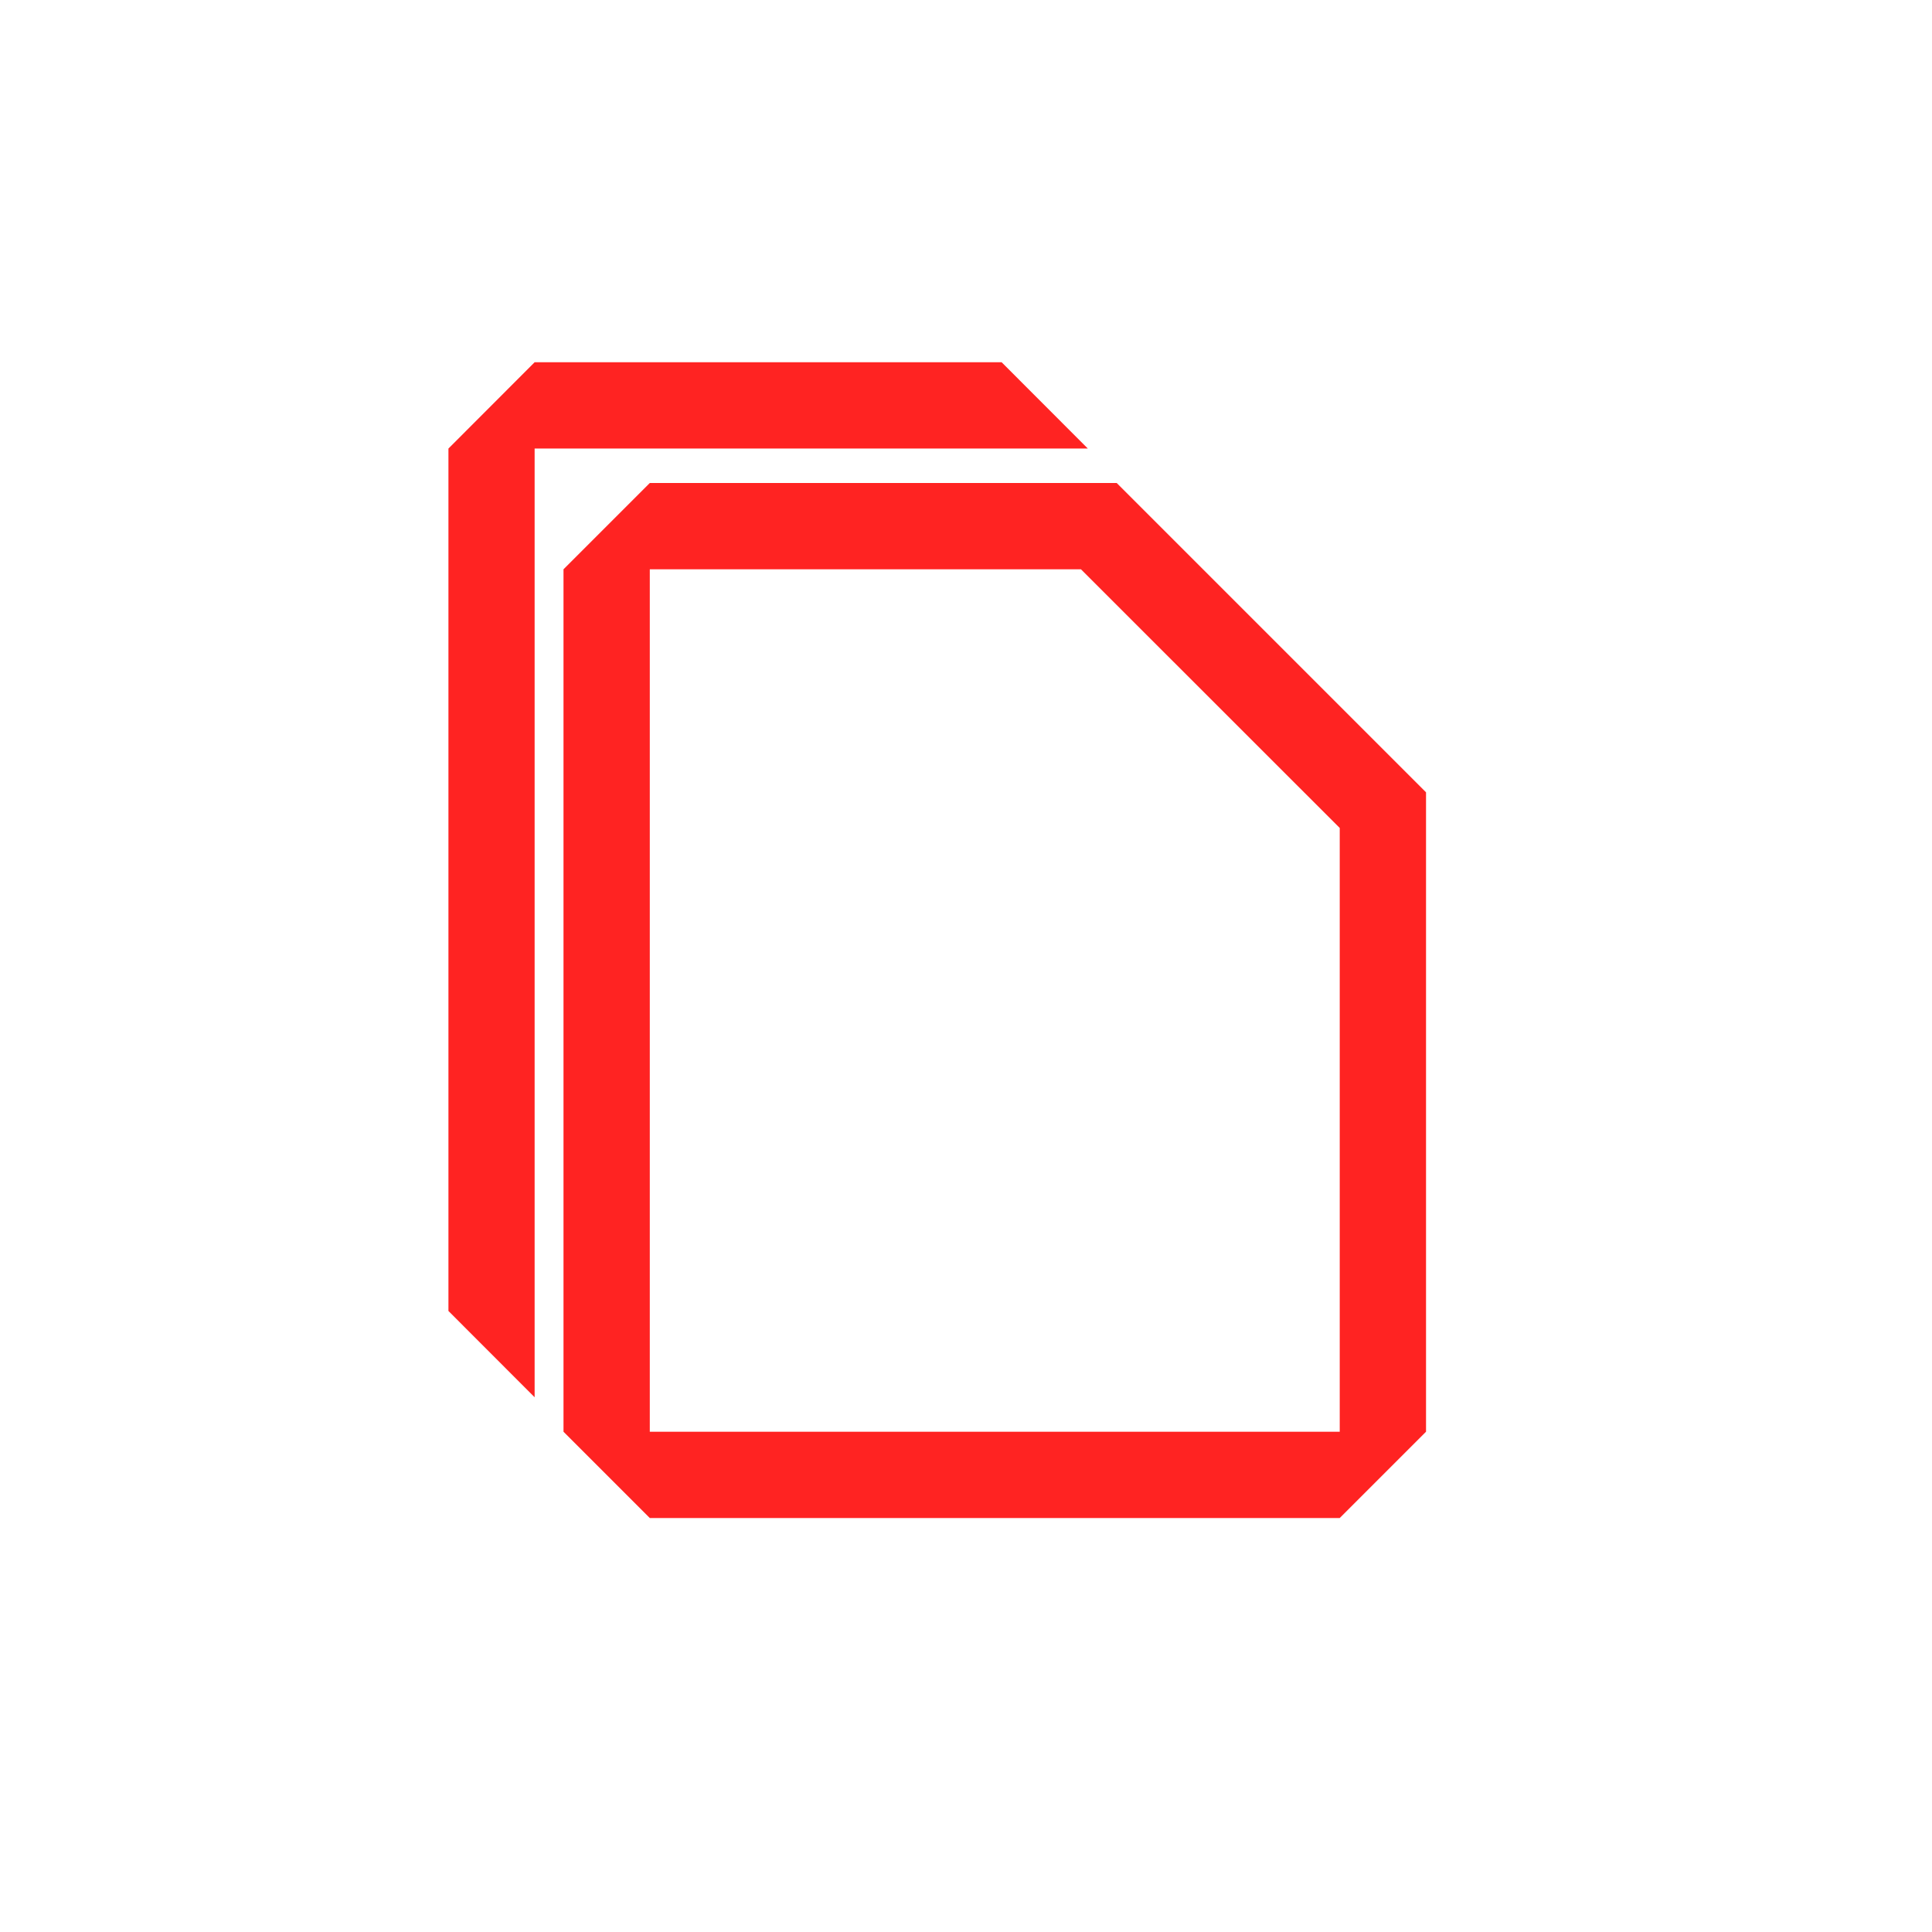 <svg width="18" height="18" viewBox="0 0 18 18" fill="none" xmlns="http://www.w3.org/2000/svg">
<path fill-rule="evenodd" clip-rule="evenodd" d="M5.25 5.304L6.054 4.5H10.404L13.286 7.382V13.339L12.482 14.143H6.054L5.25 13.339V5.304ZM12.482 7.714L10.071 5.304H6.054V13.339H12.482V7.714Z" fill="#FF2322"/>
<path fill-rule="evenodd" clip-rule="evenodd" d="M4.981 3.375L4.178 4.179V12.214L4.981 13.018V4.179H10.135L9.332 3.375H4.981Z" fill="#FF2322"/>
</svg>
